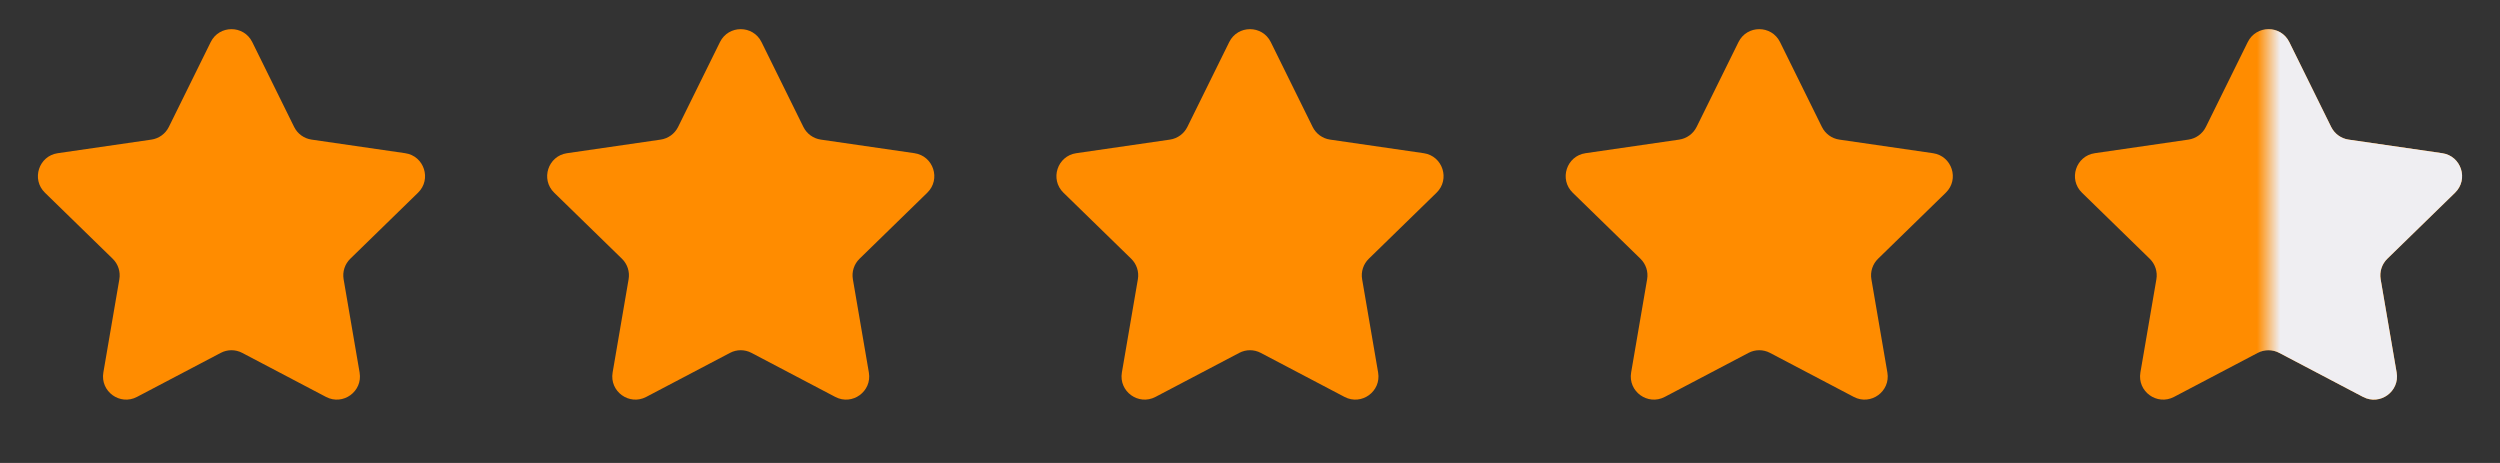 <?xml version="1.0" encoding="UTF-8"?> <svg xmlns="http://www.w3.org/2000/svg" width="108" height="20" viewBox="0 0 108 20" fill="none"><rect x="0" y="0" width="108" height="20" fill="#333333" stroke="none"/><path d="M9.103 1.817C9.47 1.074 10.53 1.074 10.897 1.817L12.706 5.483C12.852 5.779 13.133 5.983 13.459 6.031L17.505 6.618C18.326 6.738 18.653 7.746 18.06 8.324L15.132 11.178C14.896 11.408 14.789 11.739 14.844 12.063L15.535 16.093C15.675 16.91 14.818 17.533 14.084 17.147L10.465 15.245C10.174 15.091 9.826 15.091 9.535 15.245L5.916 17.147C5.182 17.533 4.325 16.91 4.465 16.093L5.156 12.063C5.211 11.739 5.104 11.408 4.868 11.178L1.94 8.324C1.347 7.746 1.674 6.738 2.495 6.618L6.541 6.031C6.867 5.983 7.148 5.779 7.294 5.483L9.103 1.817Z" fill="#FF8C00"></path><path d="M31.103 1.817C31.47 1.074 32.53 1.074 32.897 1.817L34.706 5.483C34.852 5.779 35.133 5.983 35.459 6.031L39.505 6.618C40.326 6.738 40.653 7.746 40.06 8.324L37.132 11.178C36.896 11.408 36.788 11.739 36.844 12.063L37.535 16.093C37.675 16.91 36.818 17.533 36.084 17.147L32.465 15.245C32.174 15.091 31.826 15.091 31.535 15.245L27.916 17.147C27.182 17.533 26.325 16.91 26.465 16.093L27.156 12.063C27.212 11.739 27.104 11.408 26.868 11.178L23.94 8.324C23.347 7.746 23.674 6.738 24.495 6.618L28.541 6.031C28.866 5.983 29.148 5.779 29.294 5.483L31.103 1.817Z" fill="#FF8C00"></path><path d="M53.103 1.817C53.47 1.074 54.53 1.074 54.897 1.817L56.706 5.483C56.852 5.779 57.133 5.983 57.459 6.031L61.505 6.618C62.326 6.738 62.653 7.746 62.06 8.324L59.132 11.178C58.896 11.408 58.788 11.739 58.844 12.063L59.535 16.093C59.675 16.91 58.818 17.533 58.084 17.147L54.465 15.245C54.174 15.091 53.826 15.091 53.535 15.245L49.916 17.147C49.182 17.533 48.325 16.91 48.465 16.093L49.156 12.063C49.212 11.739 49.104 11.408 48.868 11.178L45.94 8.324C45.347 7.746 45.674 6.738 46.495 6.618L50.541 6.031C50.867 5.983 51.148 5.779 51.294 5.483L53.103 1.817Z" fill="#FF8C00"></path><path d="M75.103 1.817C75.47 1.074 76.53 1.074 76.897 1.817L78.706 5.483C78.852 5.779 79.133 5.983 79.459 6.031L83.505 6.618C84.326 6.738 84.653 7.746 84.06 8.324L81.132 11.178C80.896 11.408 80.788 11.739 80.844 12.063L81.535 16.093C81.675 16.91 80.818 17.533 80.084 17.147L76.465 15.245C76.174 15.091 75.826 15.091 75.535 15.245L71.916 17.147C71.182 17.533 70.325 16.91 70.465 16.093L71.156 12.063C71.212 11.739 71.104 11.408 70.868 11.178L67.94 8.324C67.347 7.746 67.674 6.738 68.495 6.618L72.541 6.031C72.867 5.983 73.148 5.779 73.294 5.483L75.103 1.817Z" fill="#FF8C00"></path><path d="M97.103 1.817C97.47 1.074 98.53 1.074 98.897 1.817L100.706 5.483C100.852 5.779 101.133 5.983 101.459 6.031L105.505 6.618C106.326 6.738 106.653 7.746 106.06 8.324L103.132 11.178C102.896 11.408 102.789 11.739 102.844 12.063L103.535 16.093C103.675 16.91 102.818 17.533 102.084 17.147L98.465 15.245C98.174 15.091 97.826 15.091 97.535 15.245L93.916 17.147C93.182 17.533 92.325 16.91 92.465 16.093L93.156 12.063C93.212 11.739 93.104 11.408 92.868 11.178L89.94 8.324C89.347 7.746 89.674 6.738 90.495 6.618L94.541 6.031C94.867 5.983 95.148 5.779 95.294 5.483L97.103 1.817Z" fill="#FF8C00"></path><mask id="mask0_26808_71280" style="mask-type:alpha" maskUnits="userSpaceOnUse" x="98" y="0" width="9" height="19"><rect x="98" width="9" height="19" fill="#D9D9D9"></rect></mask><g mask="url(#mask0_26808_71280)"><path d="M97.103 1.817C97.47 1.074 98.53 1.074 98.897 1.817L100.706 5.483C100.852 5.779 101.133 5.983 101.459 6.031L105.505 6.618C106.326 6.738 106.653 7.746 106.06 8.324L103.132 11.178C102.896 11.408 102.789 11.739 102.844 12.063L103.535 16.093C103.675 16.91 102.818 17.533 102.084 17.147L98.465 15.245C98.174 15.091 97.826 15.091 97.535 15.245L93.916 17.147C93.182 17.533 92.325 16.91 92.465 16.093L93.156 12.063C93.212 11.739 93.104 11.408 92.868 11.178L89.94 8.324C89.347 7.746 89.674 6.738 90.495 6.618L94.541 6.031C94.867 5.983 95.148 5.779 95.294 5.483L97.103 1.817Z" fill="#EFEEF2"></path></g></svg> 
